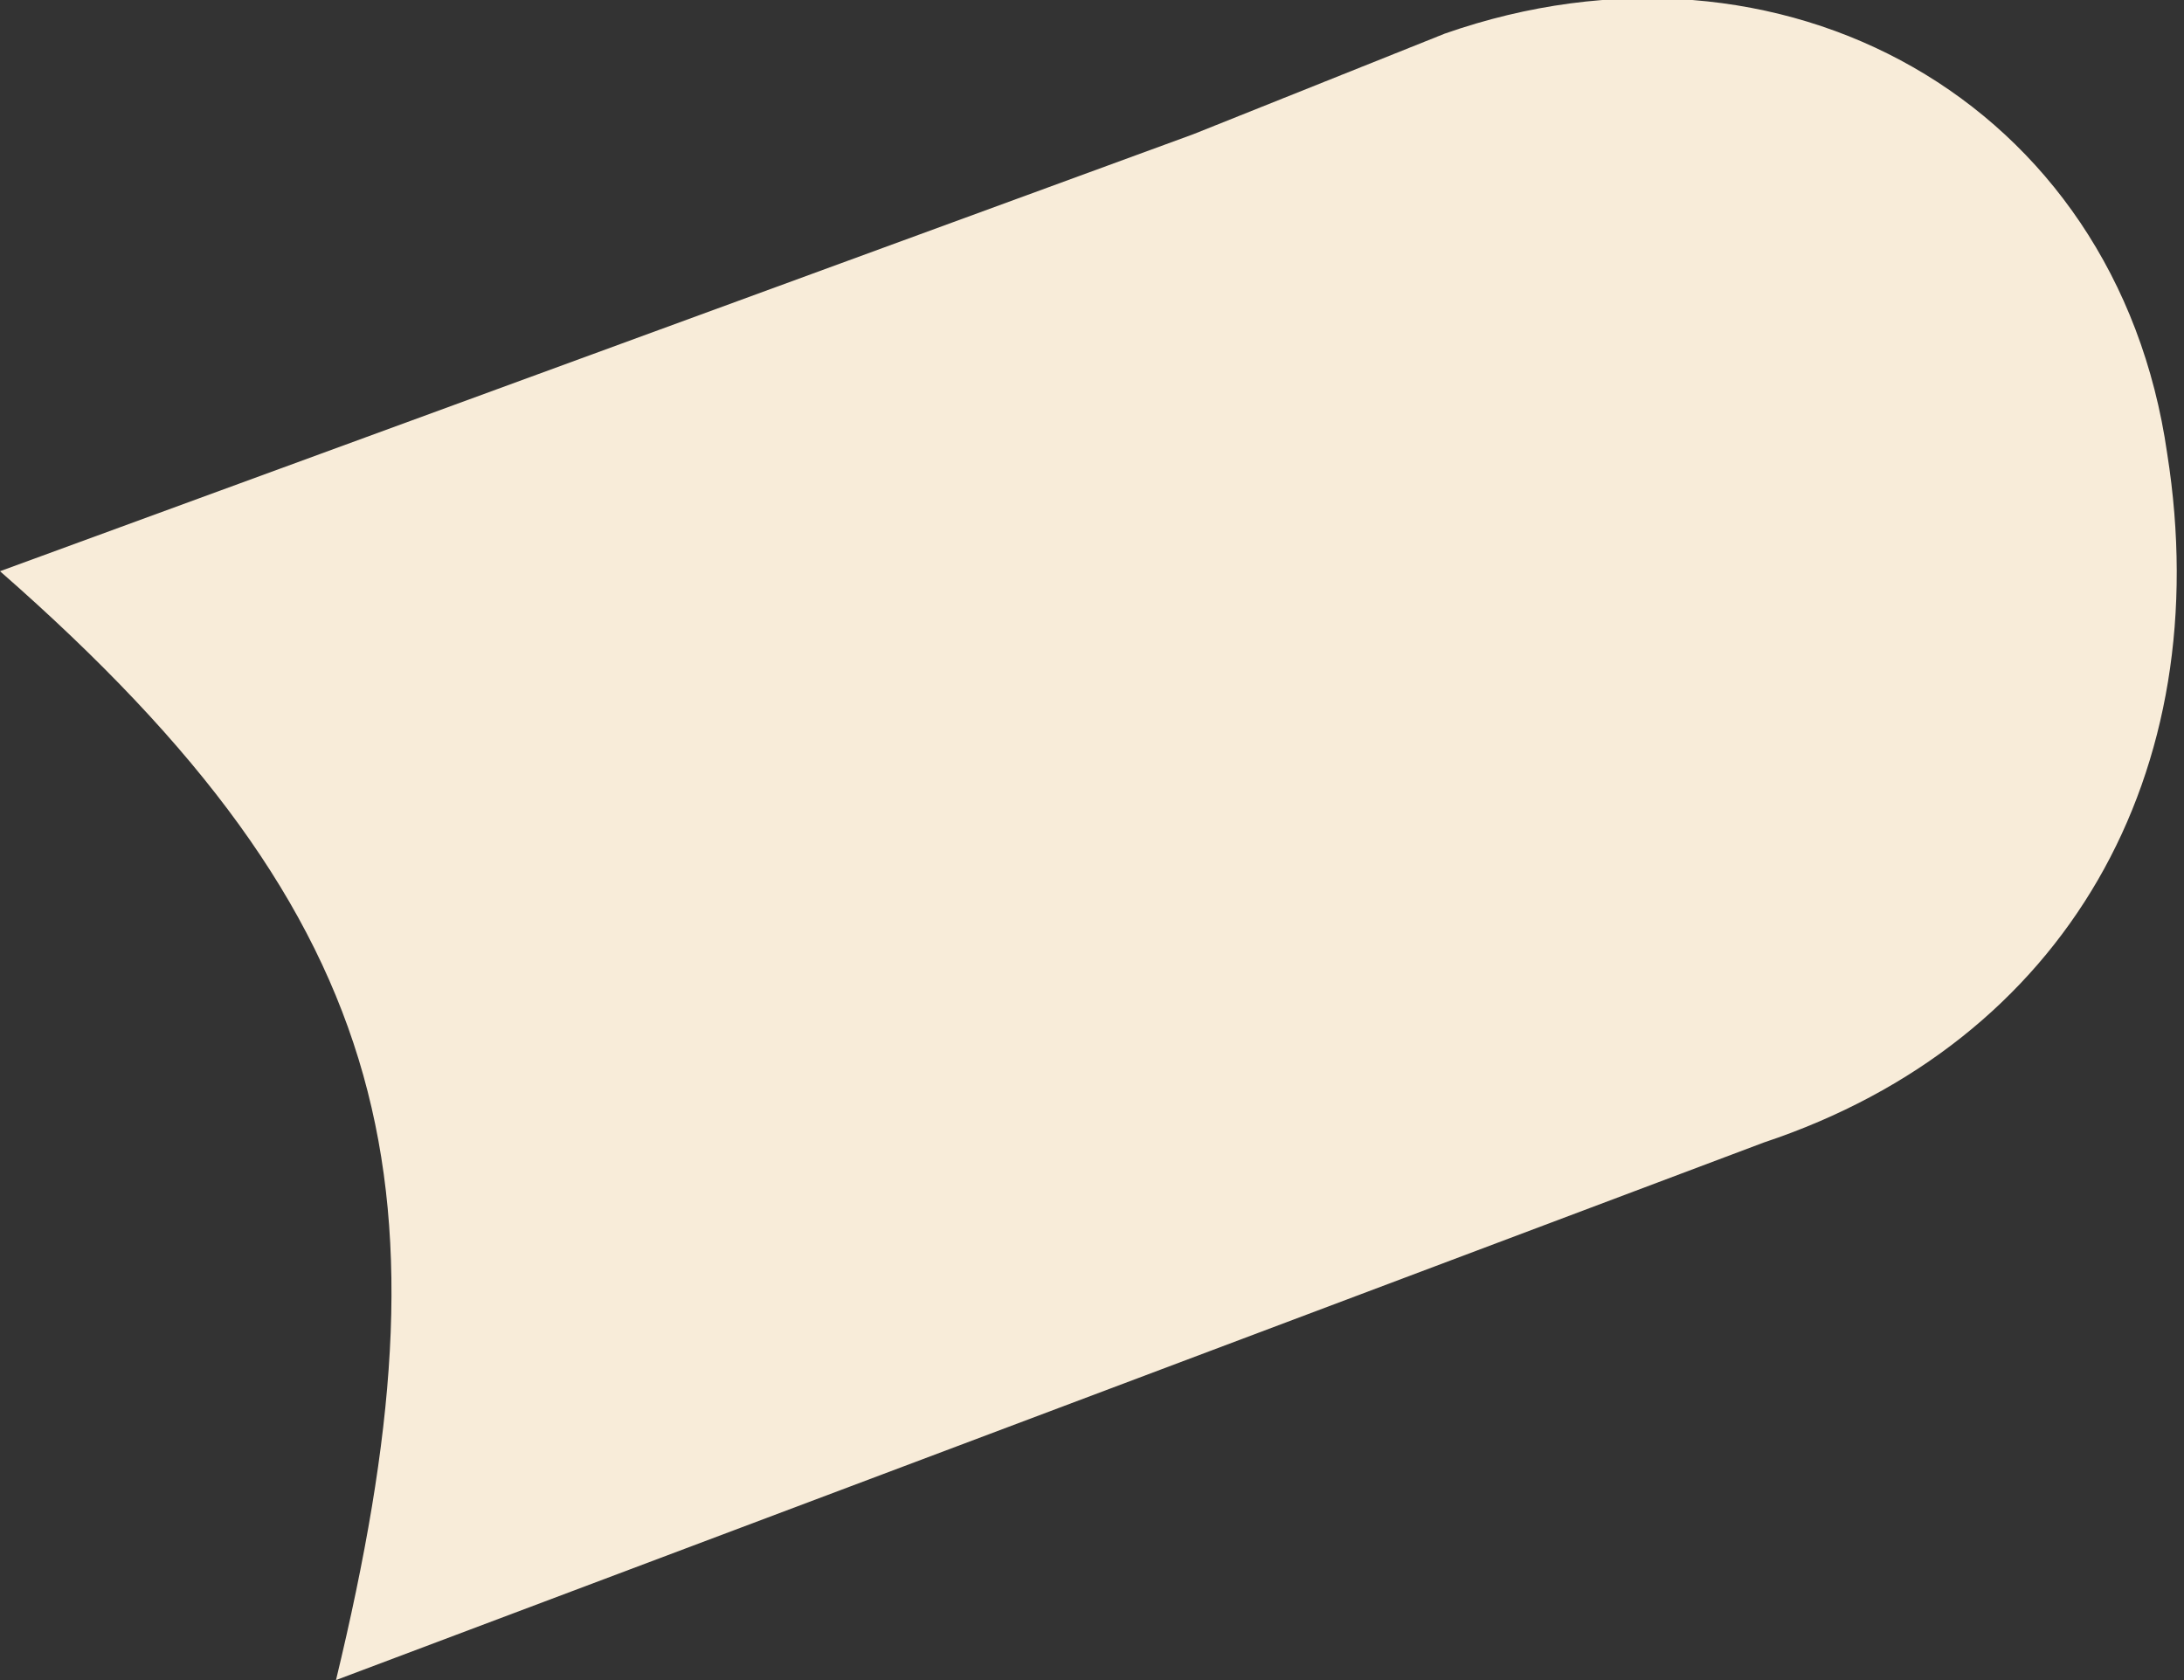 <svg width="13" height="10" fill="none" xmlns="http://www.w3.org/2000/svg"><rect width="100%" height="100%" fill="#333333" stroke="none"/><path d="M2 10c.7-2.9.4-4.5-2-6.6L7.1.8 8.6.2c2-.7 4 .4 4.3 2.5.3 1.9-.6 3.5-2.4 4.1L2 10Z" fill="#F8ECD9"/></svg>